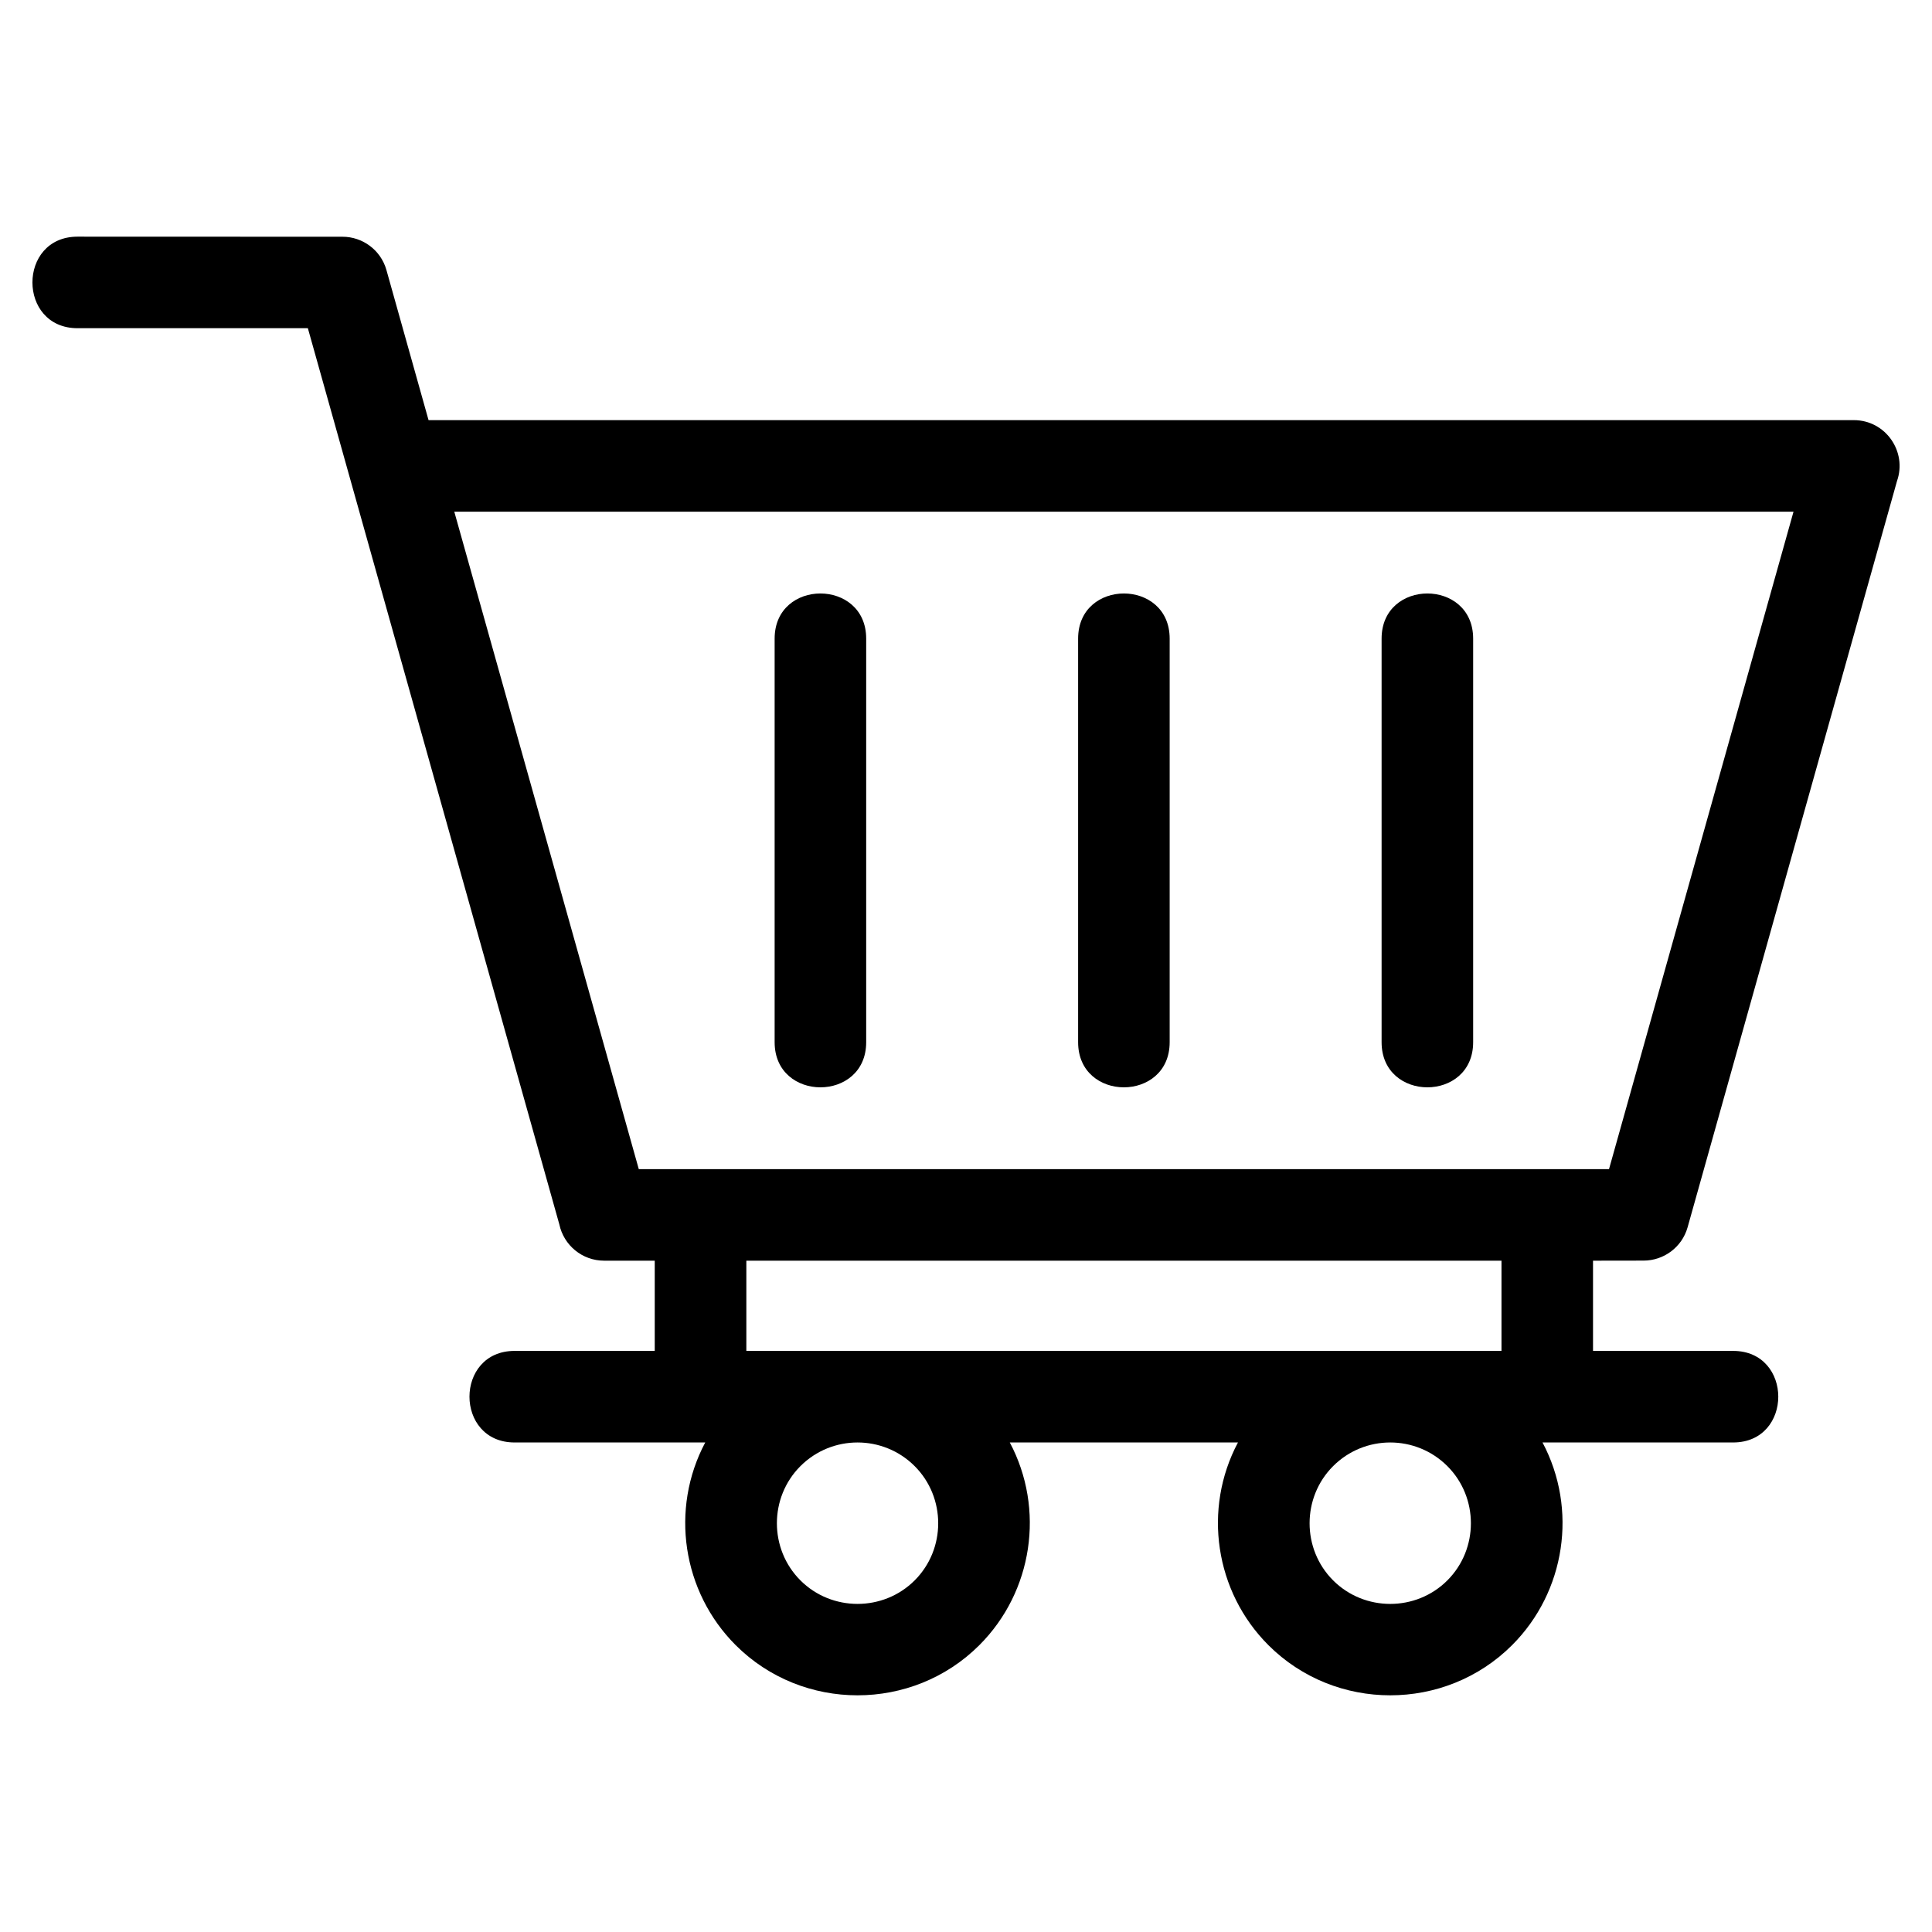 <?xml version="1.0" encoding="UTF-8"?>
<!-- Uploaded to: ICON Repo, www.svgrepo.com, Generator: ICON Repo Mixer Tools -->
<svg fill="#000000" width="800px" height="800px" version="1.1" viewBox="144 144 512 512" xmlns="http://www.w3.org/2000/svg">
 <path d="m257.58 255.34h377.7c8.426 0 14.191 8.355 11.441 16.16l-55.484 197.73c-1.5 5.348-6.367 8.844-11.664 8.844l-13.406 0.02v23.91h37.125c15.961 0 15.961 24.266 0 24.266h-50.508c9.371 17.637 6.109 39.535-8.059 53.703-17.738 17.738-46.855 17.738-64.594 0-14.168-14.168-17.43-36.066-8.059-53.703h-60.465c9.371 17.637 6.109 39.535-8.059 53.703-17.738 17.738-46.855 17.738-64.594 0-14.168-14.168-17.43-36.066-8.059-53.703h-50.516c-15.953 0-15.953-24.266 0-24.266h37.133v-23.91h-13.414c-5.824 0-10.691-4.106-11.859-9.586-22.219-79.172-44.434-158.35-66.652-237.53h-61.027c-15.953 0-15.953-24.262 0-24.262l70.199 0.023c5.297-0.008 10.156 3.492 11.656 8.836l11.156 39.762zm276.82 164.85c0 15.953-24.262 15.953-24.262 0v-106.94c0-15.961 24.262-15.961 24.262 0zm-80.426 0c0 15.953-24.262 15.953-24.262 0v-106.94c0-15.961 24.262-15.961 24.262 0zm-80.426 0c0 15.953-24.262 15.953-24.262 0v-106.94c0-15.961 24.262-15.961 24.262 0zm123.74 112.35c-8.312 8.312-8.312 21.965 0 30.277s21.965 8.32 30.281 0c8.312-8.312 8.312-21.965 0-30.277-8.359-8.359-21.922-8.359-30.281 0zm-141.17 0c-8.312 8.312-8.312 21.965 0 30.277s21.969 8.312 30.281 0 8.312-21.965 0-30.277c-8.359-8.359-21.922-8.359-30.281 0zm185.79-54.441h-200.12v23.902h200.12zm-277.52-198.5 48.895 174.23h257.12l48.895-174.23h-354.91z"/>
</svg>